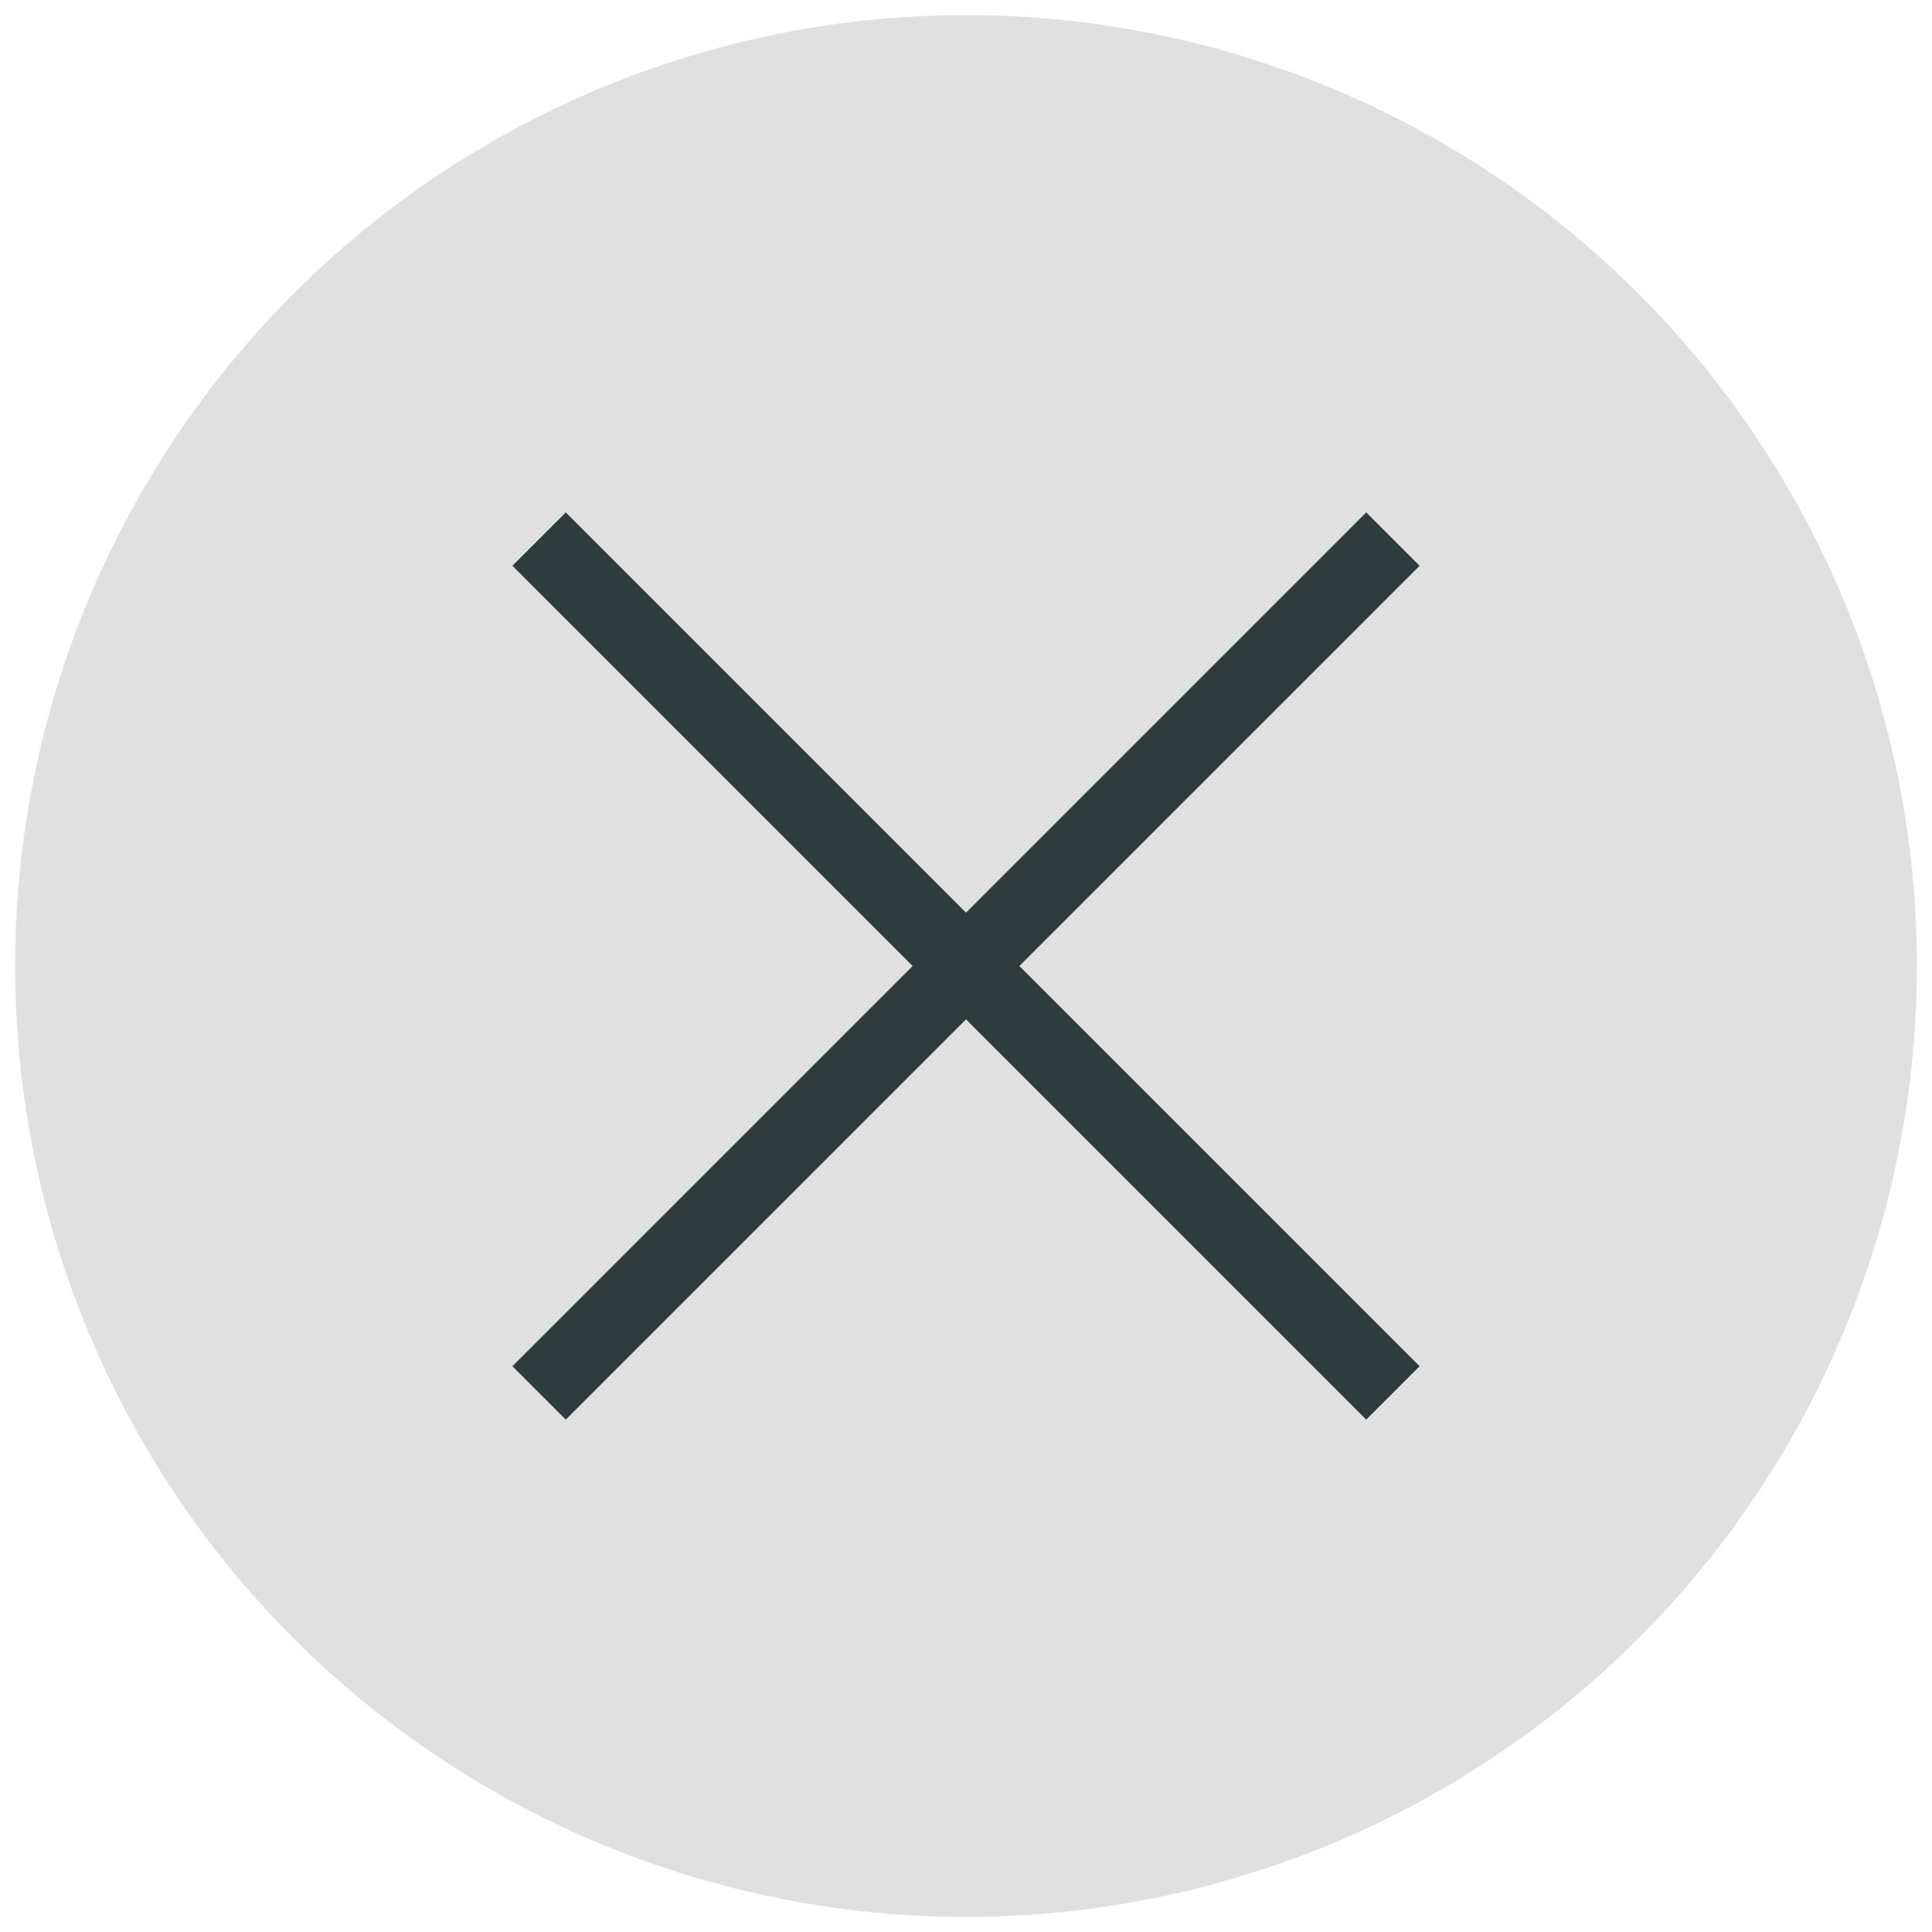 <?xml version="1.0" encoding="utf-8"?>
<!-- Generator: Adobe Illustrator 15.1.0, SVG Export Plug-In . SVG Version: 6.00 Build 0)  -->
<!DOCTYPE svg PUBLIC "-//W3C//DTD SVG 1.1//EN" "http://www.w3.org/Graphics/SVG/1.1/DTD/svg11.dtd">
<svg version="1.1" id="Layer_1" xmlns="http://www.w3.org/2000/svg" xmlns:xlink="http://www.w3.org/1999/xlink" x="0px" y="0px"
	 width="128px" height="128px" viewBox="0 0 128 128" enable-background="new 0 0 128 128" xml:space="preserve">
<circle fill="#E0E0E0" cx="64" cy="64" r="63"/>
<g id="Layer_2">
	<line fill="none" stroke="#2E3C3D" stroke-width="5" stroke-miterlimit="10" x1="35.716" y1="35.716" x2="92.284" y2="92.284"/>
	<line fill="none" stroke="#2E3C3D" stroke-width="5" stroke-miterlimit="10" x1="35.716" y1="92.284" x2="92.284" y2="35.716"/>
</g>
</svg>
